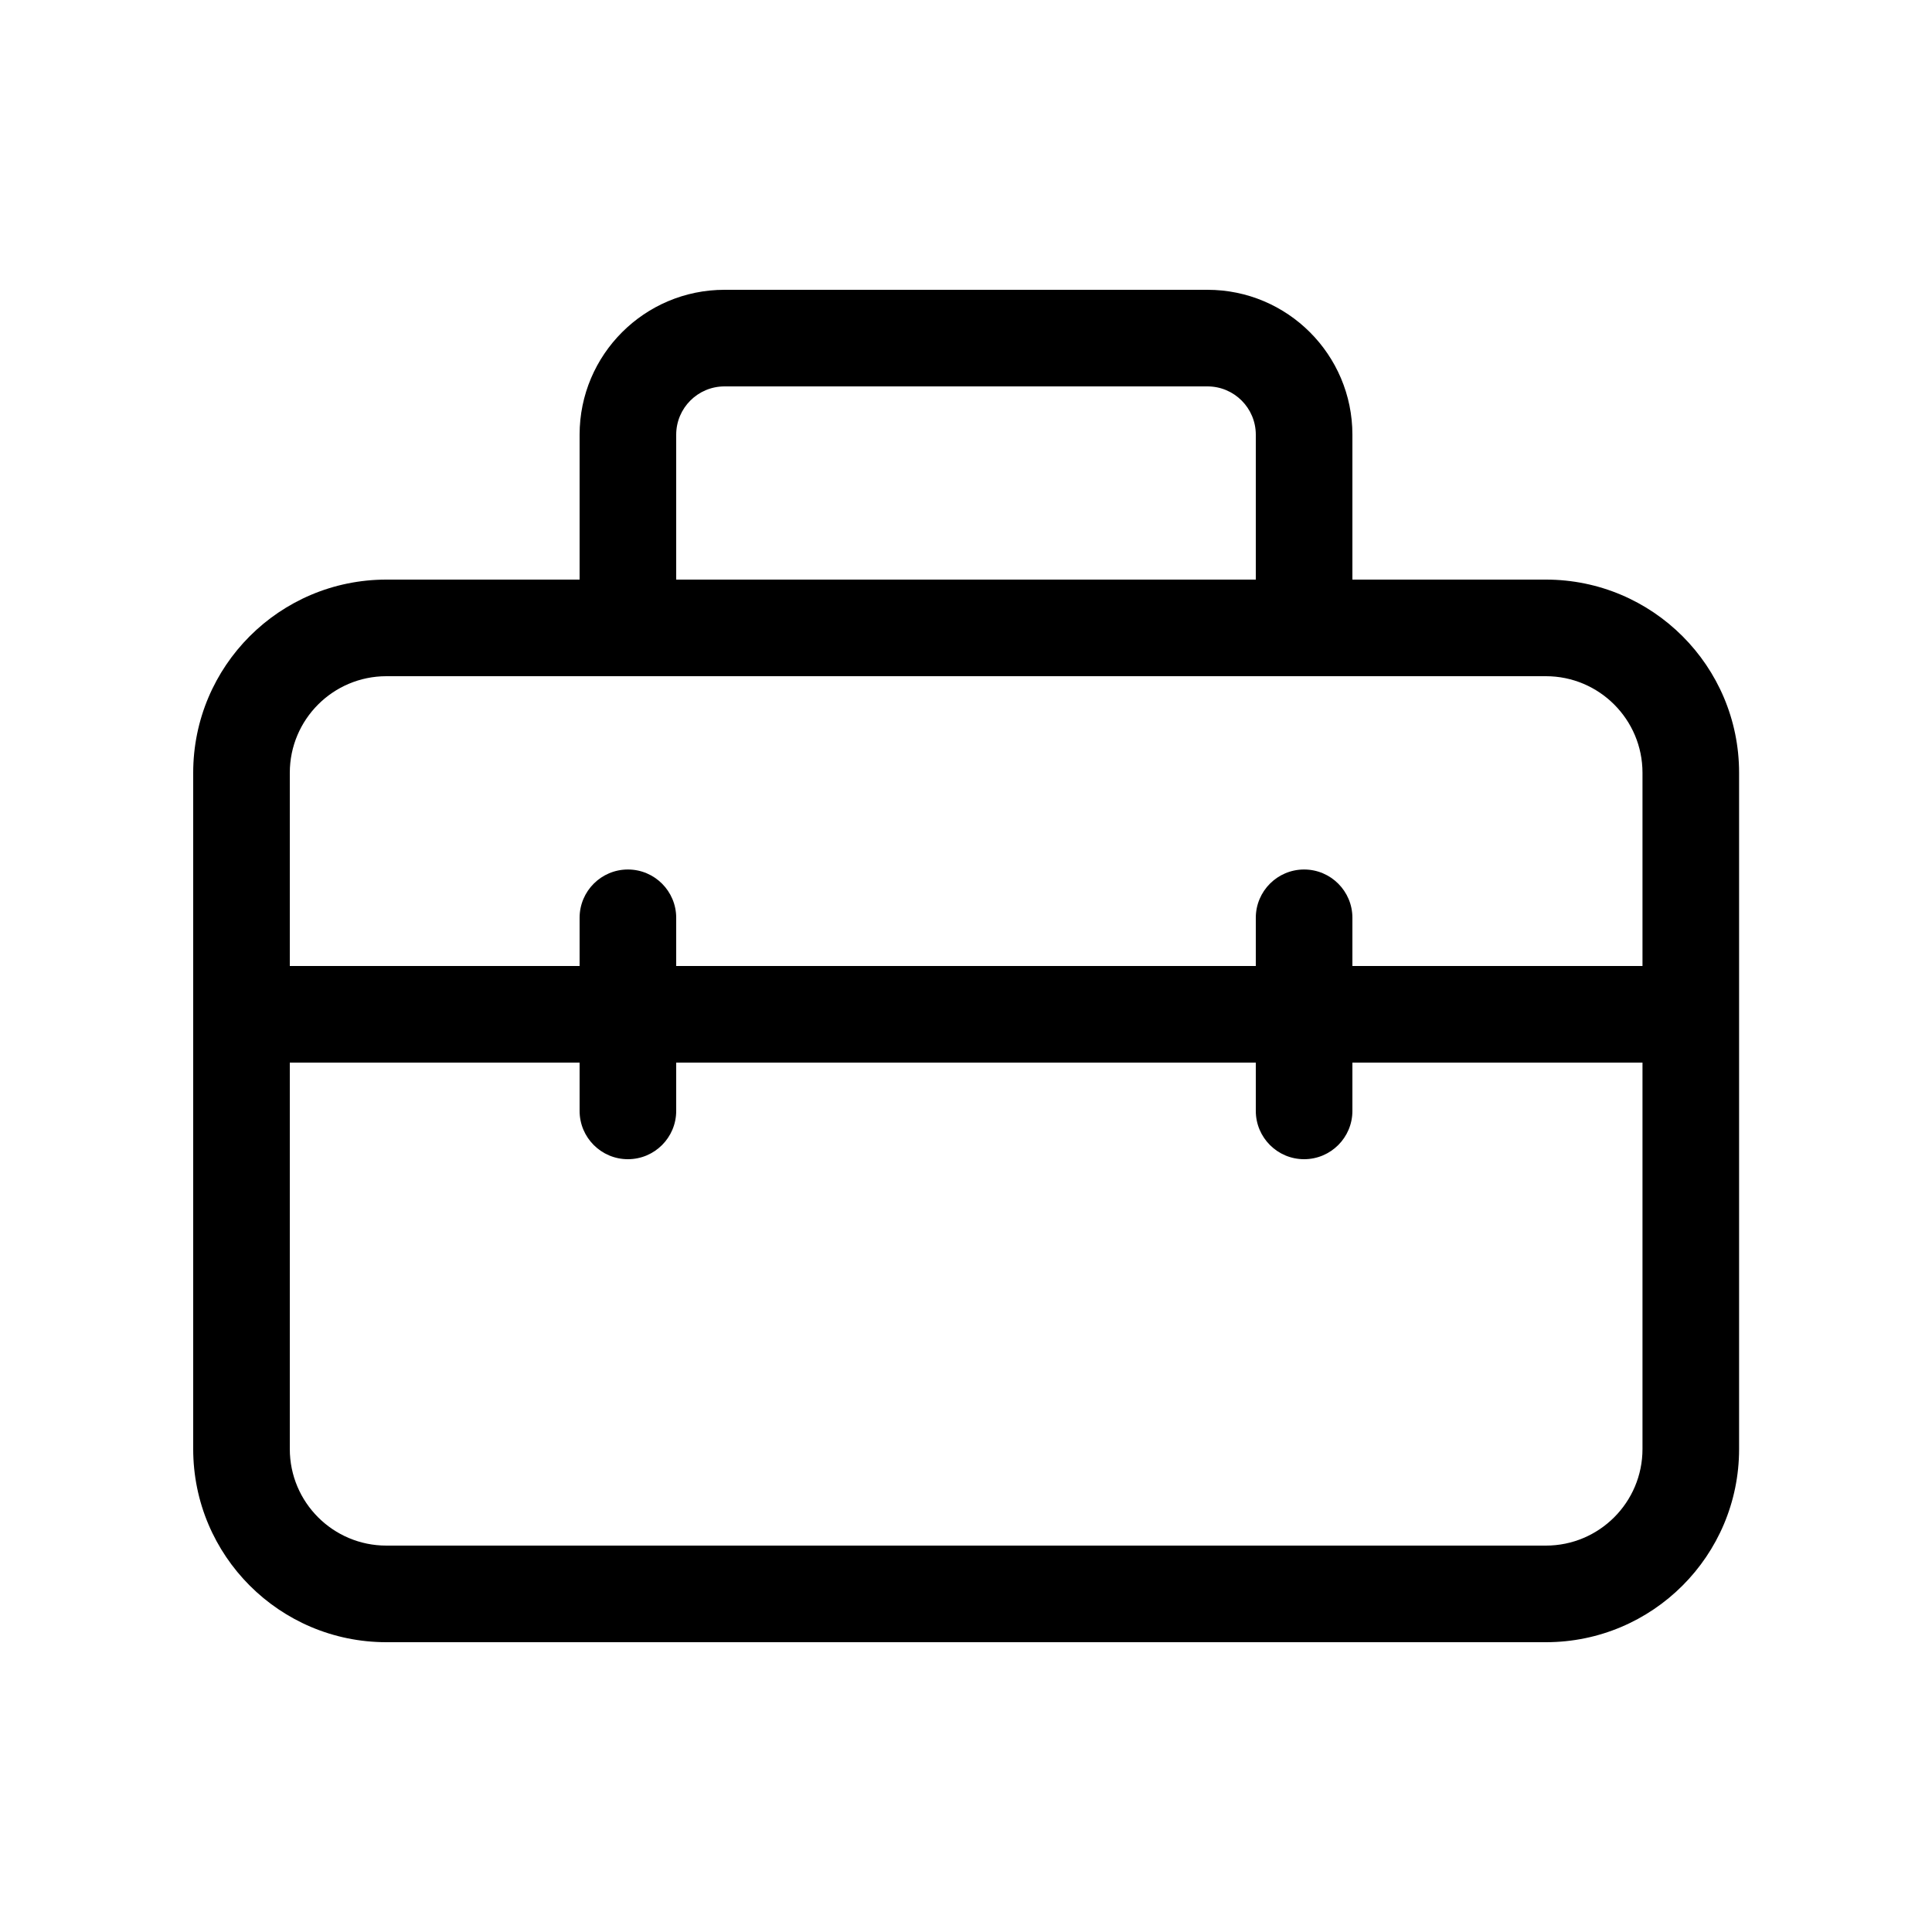 <svg xmlns="http://www.w3.org/2000/svg" viewBox="0 0 20 20" fill="none"><path d="M6 4.5V6H4C2.895 6 2 6.895 2 8V15C2 16.105 2.895 17 4 17H16.003C17.107 17 18.003 16.105 18.003 15V8C18.003 6.895 17.107 6 16.003 6H14V4.5C14 3.672 13.328 3 12.5 3H7.5C6.672 3 6 3.672 6 4.5ZM7.5 4H12.5C12.776 4 13 4.224 13 4.5V6H7V4.5C7 4.224 7.224 4 7.5 4ZM4 7H16.003C16.555 7 17.003 7.448 17.003 8V10H14L14 9.501C14 9.225 13.776 9.001 13.5 9.001C13.224 9.001 13 9.225 13 9.501L13 10H7V9.501C7 9.225 6.776 9.001 6.5 9.001C6.224 9.001 6 9.225 6 9.501V10H3V8C3 7.448 3.448 7 4 7ZM13 11L13 11.5C13 11.776 13.224 12 13.5 12C13.776 12 14 11.776 14 11.5L14 11H17.003V15C17.003 15.552 16.555 16 16.003 16H4C3.448 16 3 15.552 3 15V11H6V11.5C6 11.776 6.224 12 6.5 12C6.776 12 7 11.776 7 11.5V11H13Z" fill="currentColor"/></svg>